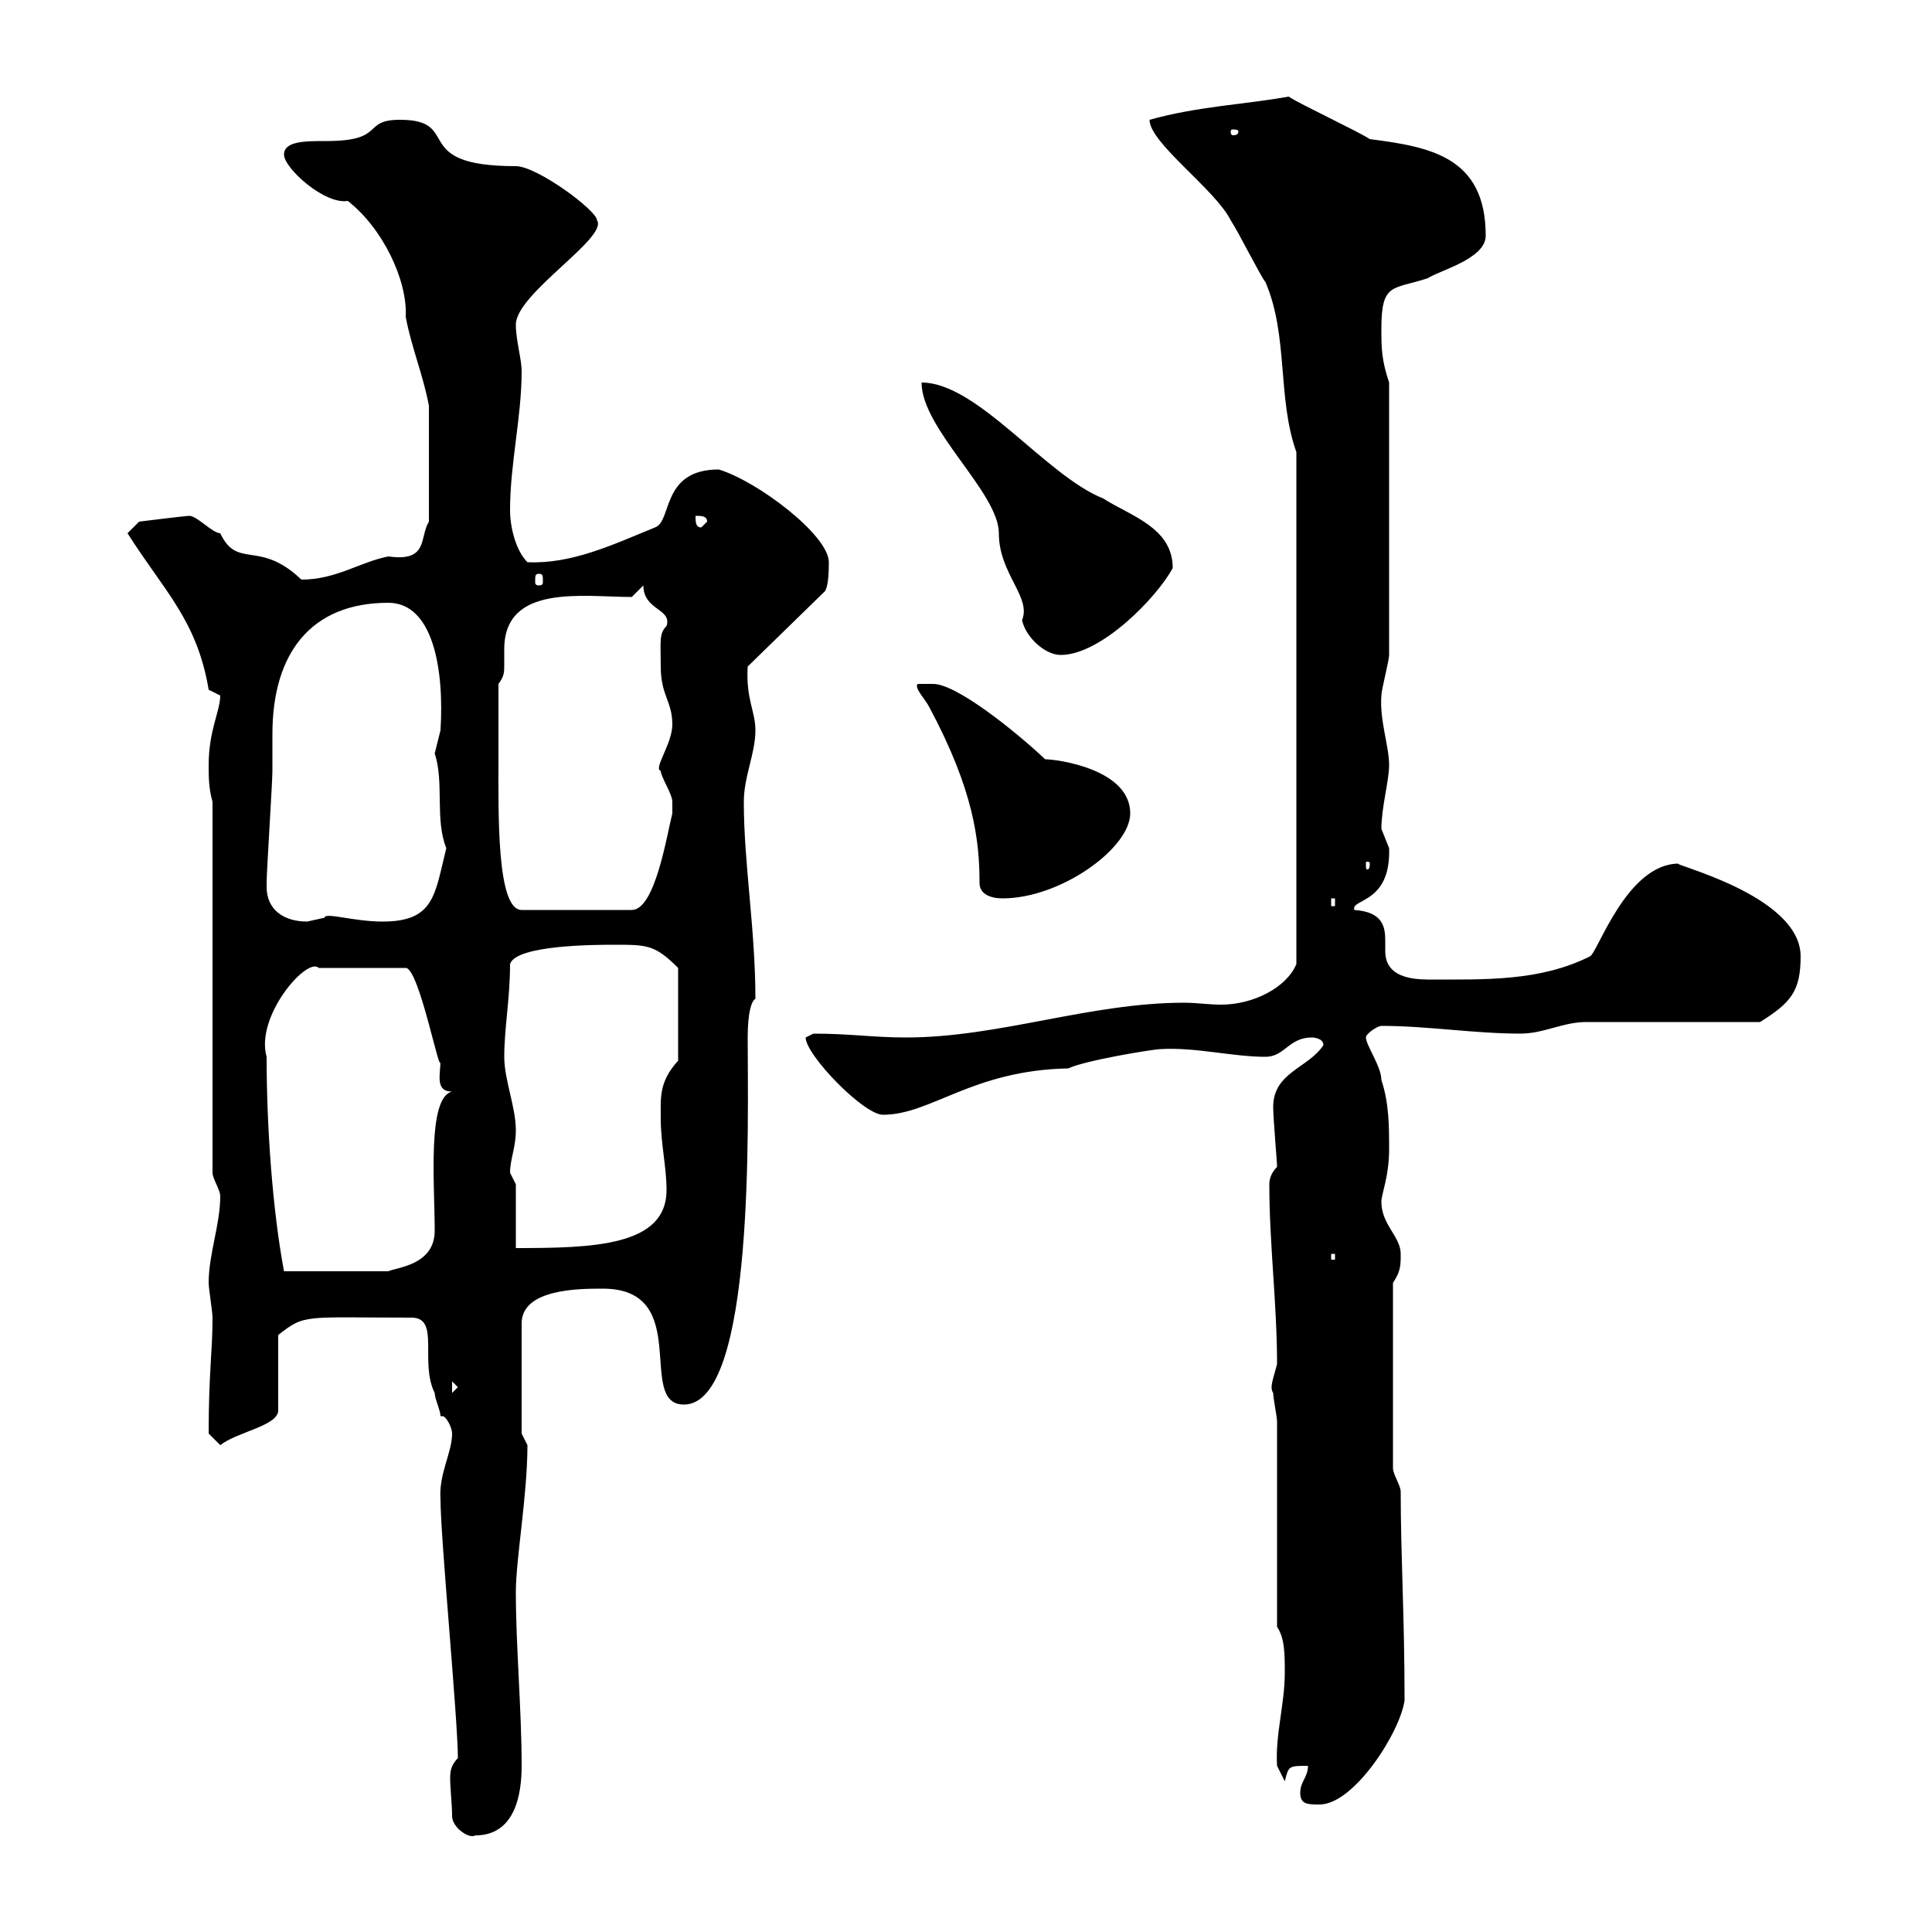<svg xmlns="http://www.w3.org/2000/svg" xmlns:xlink="http://www.w3.org/1999/xlink" width="300" height="300"><path d="M70.20 282C70.20 283.80 72.90 285.60 73.80 285C80.10 285 81 278.40 81 274.20C81 265.50 80.10 255.60 80.10 247.20C80.10 242.10 81.90 232.20 81.90 224.40C81.90 224.40 81 222.60 81 222.60L81 205.50C81 200.10 90 200.10 93.60 200.10C107.70 200.10 98.70 218.10 106.20 218.10C117.30 218.10 116.10 173.70 116.10 161.10C116.10 157.20 116.70 155.40 117.30 155.10C117.30 144.30 115.50 134.10 115.50 124.50C115.50 120.60 117.30 117 117.30 113.40C117.30 110.40 115.80 108.60 116.10 103.50L128.10 91.80C128.70 90.90 128.70 88.20 128.70 87.30C128.70 83.10 117.60 74.70 111.60 72.90C102.60 72.90 104.40 81 101.70 81.90C95.10 84.60 88.80 87.60 81.90 87.30C80.10 85.50 79.20 81.90 79.20 79.20C79.20 72 81 64.80 81 57.60C81 55.80 80.10 52.80 80.10 50.40C80.10 45.60 94.50 36.90 92.70 34.20C92.70 32.70 83.40 25.80 80.10 25.80C63.30 25.80 72 18.60 62.10 18.60C56.10 18.60 60 21.90 50.70 21.90C47.40 21.90 44.10 21.90 44.10 24C44.10 26.10 50.40 31.80 54 31.20C59.40 35.40 63.30 43.50 63 49.20C63.90 54 65.70 58.20 66.60 63L66.60 81C65.10 83.40 66.60 87.30 60.30 86.40C55.80 87.30 52.20 90 46.80 90C40.20 83.70 36.90 88.50 34.20 82.80C33 82.80 30.60 80.10 29.40 80.10C28.80 80.10 21.60 81 21.60 81L19.80 82.80C25.50 91.80 30.60 96.30 32.40 107.10C32.40 107.10 34.20 108 34.20 108C34.20 110.40 32.40 113.40 32.40 118.80C32.40 120.60 32.40 122.40 33 124.50L33 182.10C33 183 34.20 184.80 34.20 185.70C34.20 190.20 32.40 194.70 32.40 199.20C32.40 200.10 33 203.70 33 204.60C33 210 32.40 213 32.40 222.60C32.40 222.60 34.20 224.40 34.20 224.40C36.90 222.30 43.20 221.40 43.20 219L43.20 207.30C47.40 204 47.10 204.60 63.90 204.60C68.40 204.60 65.10 211.50 67.50 216.30C67.50 217.20 68.40 219 68.40 219.90C68.40 219.90 68.70 219.90 68.70 219.90C69.30 219.90 70.20 221.70 70.20 222.60C70.20 225.60 68.10 228.90 68.40 232.80C68.40 238.80 71.10 267 71.10 273C70.20 273.90 69.90 274.80 69.90 276C69.90 277.80 70.20 280.20 70.20 282ZM201.90 278.40C201.90 280.20 203.10 280.20 204.90 280.20C210.30 280.20 217.50 268.80 218.10 264C218.10 251.10 217.50 241.50 217.50 231.60C217.50 230.70 216.30 228.90 216.30 228L216.30 199.20C217.50 197.40 217.50 196.50 217.50 194.70C217.50 192 214.50 190.20 214.50 186.60C214.50 185.40 215.70 182.70 215.70 178.50C215.70 174.90 215.70 171.30 214.50 167.70C214.50 165.60 212.10 162.30 212.10 161.10C212.10 160.50 213.90 159.30 214.50 159.30C221.70 159.30 228.90 160.50 236.10 160.50C239.70 160.50 242.70 158.70 246.30 158.70C250.50 158.70 269.70 158.70 273.30 158.70C278.10 155.70 279.60 153.90 279.60 148.50C279.60 138.90 258.90 134.10 260.70 134.10C252.60 134.10 248.10 147.90 246.90 148.50C239.10 152.40 230.70 152.10 221.70 152.10C215.70 152.10 215.10 149.40 215.10 147.60C215.10 146.70 215.10 146.40 215.10 146.10C215.10 144 214.80 141.60 210.30 141.30C209.70 139.50 216 140.40 215.70 131.70C215.70 131.70 214.50 128.70 214.50 128.70C214.50 125.40 215.70 121.20 215.70 118.80C215.70 115.80 214.20 111.90 214.50 108C214.50 107.10 215.70 102.60 215.70 101.70L215.70 59.40C214.50 55.80 214.50 54 214.50 51C214.50 43.80 216.30 45 221.70 43.20C223.50 42 230.70 40.20 230.70 36.60C230.70 24.30 222 22.80 212.70 21.60C210.90 20.40 201.90 16.20 200.10 15C193.50 16.20 186 16.50 178.50 18.60C178.50 22.20 188.70 29.40 191.10 34.20C192.30 36 195.90 43.20 196.50 43.80C200.10 52.20 198.30 61.80 201.30 70.20L201.30 149.70C199.80 153.30 194.70 156 189.60 156C187.80 156 185.70 155.70 183.90 155.70C169.20 155.70 155.10 161.10 140.70 161.10C135.60 161.10 132 160.50 126.30 160.50C126.30 160.50 125.10 161.10 125.10 161.10C125.10 163.80 134.10 173.10 137.10 173.10C144.60 173.10 150.90 166.20 165.90 165.90C168.30 164.70 179.10 162.90 180.30 162.90C185.70 162.60 191.40 164.10 196.50 164.10C199.50 164.10 200.10 161.10 203.70 161.10C203.70 161.10 205.50 161.10 205.50 162.30C203.10 165.90 197.70 166.50 197.70 171.90C197.70 173.70 198.30 180.30 198.30 181.20C197.70 181.80 197.10 182.70 197.10 183.90C197.10 193.20 198.30 202.50 198.30 211.80C197.70 214.20 197.10 215.40 197.70 216.30C197.70 217.20 198.30 219.90 198.30 220.80L198.30 252.60C199.50 254.40 199.50 256.80 199.50 259.80C199.50 264.60 198 269.40 198.30 274.20C198.30 274.20 199.50 276.60 199.50 276.60C200.10 274.20 200.10 274.20 203.10 274.20C203.10 276 201.90 276.60 201.90 278.40ZM70.20 214.50L71.10 215.40L70.20 216.30ZM41.40 164.10C39.60 157.80 47.70 148.50 49.50 150.30L63 150.30C65.10 150.30 68.40 167.70 68.40 164.70C68.40 166.80 67.50 169.50 70.20 169.50C66.30 170.40 67.50 183.90 67.50 191.10C67.50 196.50 61.50 196.80 60.30 197.40L44.10 197.40C42.30 187.80 41.40 174.90 41.40 164.10ZM206.70 194.70L207.30 194.70L207.30 195.60L206.70 195.60ZM80.10 183.90C80.10 183.90 79.20 182.10 79.20 182.10C79.20 180 80.10 178.20 80.10 175.50C80.10 171.90 78.30 167.70 78.30 164.10C78.30 159.60 79.20 155.10 79.20 149.70C80.10 146.70 92.70 146.70 95.40 146.70C100.50 146.70 101.70 146.70 105.30 150.30L105.30 164.70C102.30 168 102.60 170.40 102.60 173.70C102.60 177.60 103.50 181.20 103.50 184.80C103.50 193.50 92.10 193.80 80.10 193.80ZM41.40 137.70C41.40 137.10 41.40 137.10 41.40 137.10C41.40 135.30 42.30 121.50 42.30 119.70C42.30 117.90 42.30 116.10 42.30 114C42.30 101.40 48.30 93.60 60.30 93.60C67.20 93.60 69 103.80 68.40 113.40C68.40 113.40 67.50 117 67.50 117C69 121.50 67.50 127.20 69.30 131.70C67.50 138.90 67.50 143.10 59.40 143.10C54.90 143.10 50.40 141.60 50.40 142.50C50.40 142.50 47.70 143.10 47.70 143.10C44.10 143.10 41.40 141.30 41.40 137.70ZM77.40 117.90C77.40 116.10 77.40 108 77.40 106.20C78.30 105 78.30 104.40 78.30 103.20C78.30 102.60 78.30 101.40 78.30 100.80C78.30 90.60 90.60 92.70 98.10 92.70L99.90 90.90C99.90 94.80 104.40 94.50 103.50 97.20C102.30 98.40 102.60 99.60 102.60 103.50C102.60 108 104.40 108.90 104.40 112.50C104.40 115.50 101.40 119.40 102.60 119.70C102.60 120.60 104.40 123.30 104.40 124.50C104.40 125.10 104.40 125.40 104.40 126.30C103.50 129.90 101.70 141.30 98.10 141.30L81 141.30C77.10 141.30 77.40 126.30 77.40 117.90ZM206.70 139.50L207.30 139.50L207.30 140.70L206.70 140.70ZM142.50 106.20C141.90 106.80 143.70 108.60 144.30 109.80C151.20 122.70 152.10 130.50 152.10 137.10C152.10 138.90 153.90 139.50 155.70 139.50C164.70 139.50 175.50 131.70 175.50 126.30C175.50 119.40 164.10 117.90 162.30 117.90C157.50 113.40 148.50 106.20 144.90 106.20ZM212.70 134.10C212.70 135 212.40 135 212.40 135C212.10 135 212.10 135 212.10 134.10C212.10 133.80 212.10 133.80 212.40 133.80C212.40 133.80 212.70 133.80 212.70 134.10ZM143.10 59.40C143.10 66.60 155.10 76.50 155.10 82.80C155.10 89.10 160.20 92.70 158.70 96.30C159.30 99 162.30 101.70 164.70 101.70C171 101.70 179.70 92.70 182.10 88.20C182.10 81.90 175.50 80.10 171.30 77.40C162.30 73.80 151.80 59.40 143.10 59.40ZM83.70 89.10C84.30 89.10 84.30 89.40 84.30 90.30C84.30 90.60 84.30 90.90 83.70 90.90C83.10 90.90 83.10 90.60 83.10 90.30C83.10 89.40 83.10 89.10 83.70 89.10ZM108 80.10C108.90 80.10 109.80 80.10 109.80 81L108.90 81.90C108 81.90 108 81 108 80.10ZM192.30 20.40C192.30 21 191.70 21 191.40 21C191.40 21 191.10 21 191.10 20.40C191.10 20.10 191.40 20.10 191.40 20.10C191.70 20.10 192.30 20.10 192.30 20.40Z"/></svg>